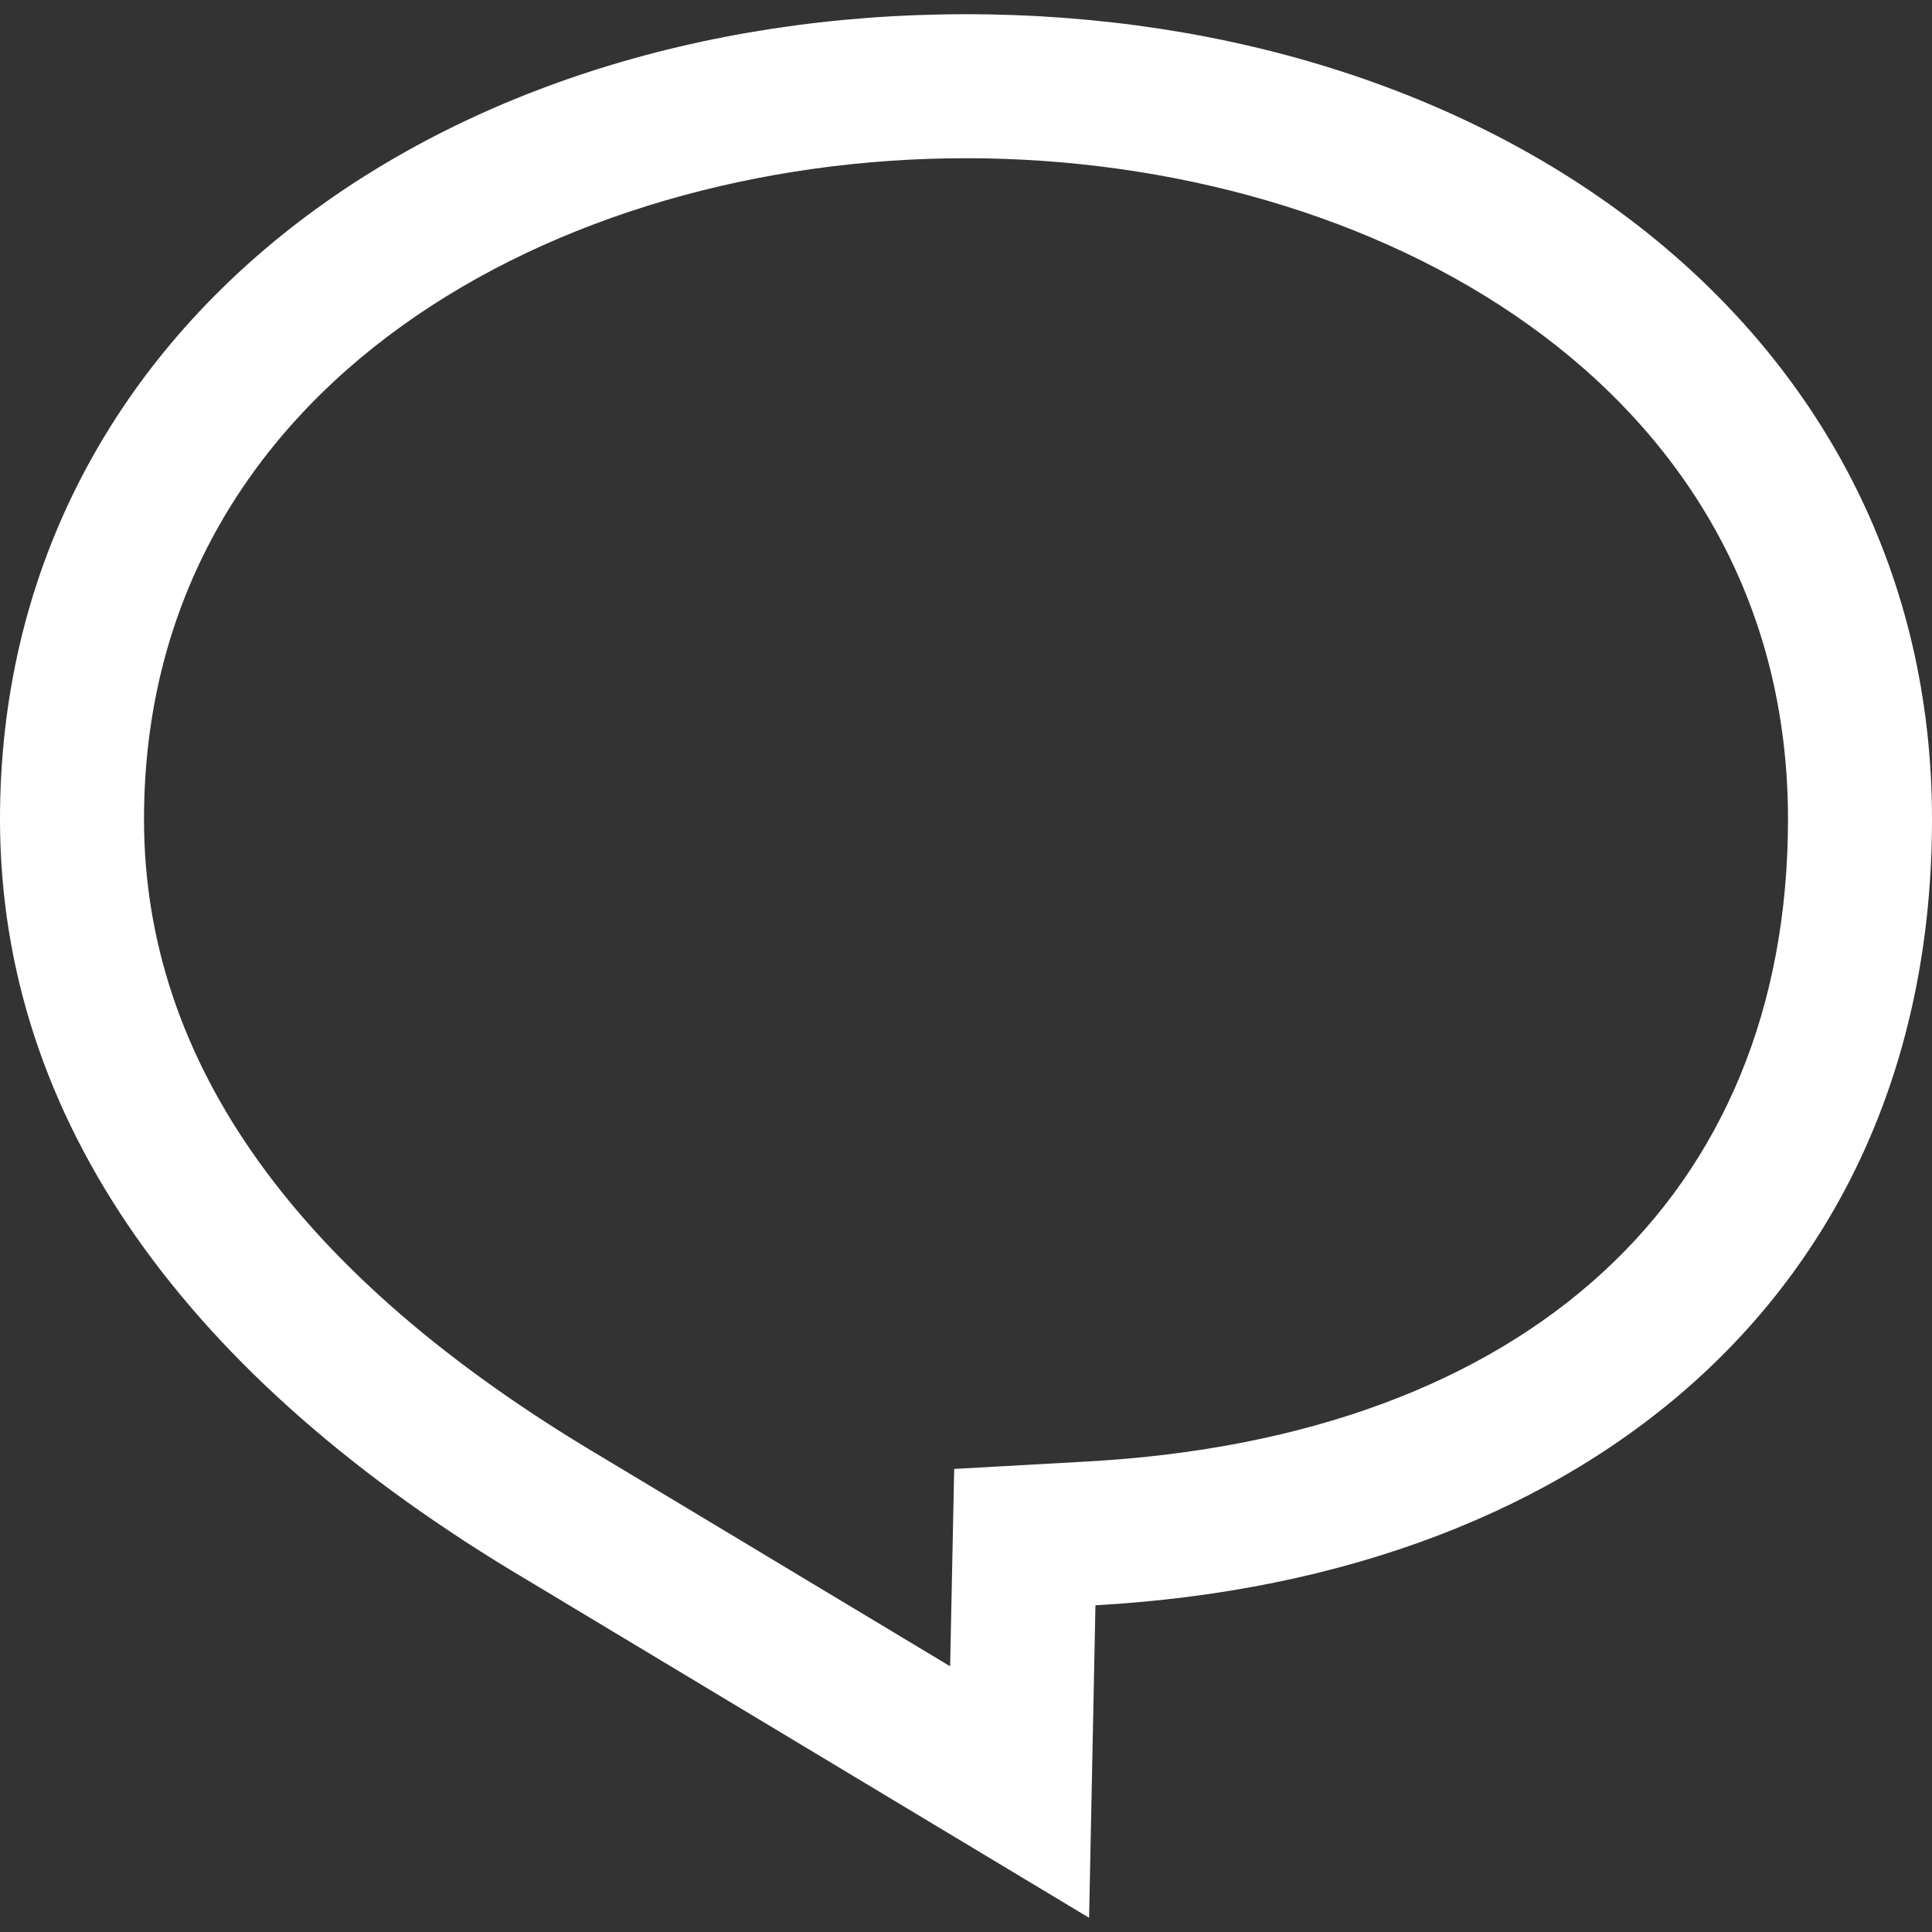 <svg width="28" height="28" viewBox="0 0 28 28" fill="none" xmlns="http://www.w3.org/2000/svg">
<rect x="0" y="0" width="28" height="28" fill="#333333" stroke="none"/>
<g clip-path="url(#clip0_26_228)">
<path d="M14 0.206C6.267 0.206 0 4.823 0 11.873C0 16.221 2.7 19.971 7.641 22.899L15.784 27.794L15.876 23.265C23.112 22.862 28 18.596 28 11.873C28 4.823 21.732 0.206 14 0.206ZM15.76 21.181L13.829 21.289L13.789 23.223L13.77 24.149L8.704 21.104C4.314 18.502 2.087 15.396 2.087 11.873C2.087 5.583 8.08 2.293 14 2.293C19.92 2.293 25.913 5.583 25.913 11.873C25.913 17.348 22.117 20.827 15.76 21.181Z" fill="white"/>
</g>
<defs>
<clipPath id="clip0_26_228">
<rect width="28" height="28" fill="white"/>
</clipPath>
</defs>
</svg>
